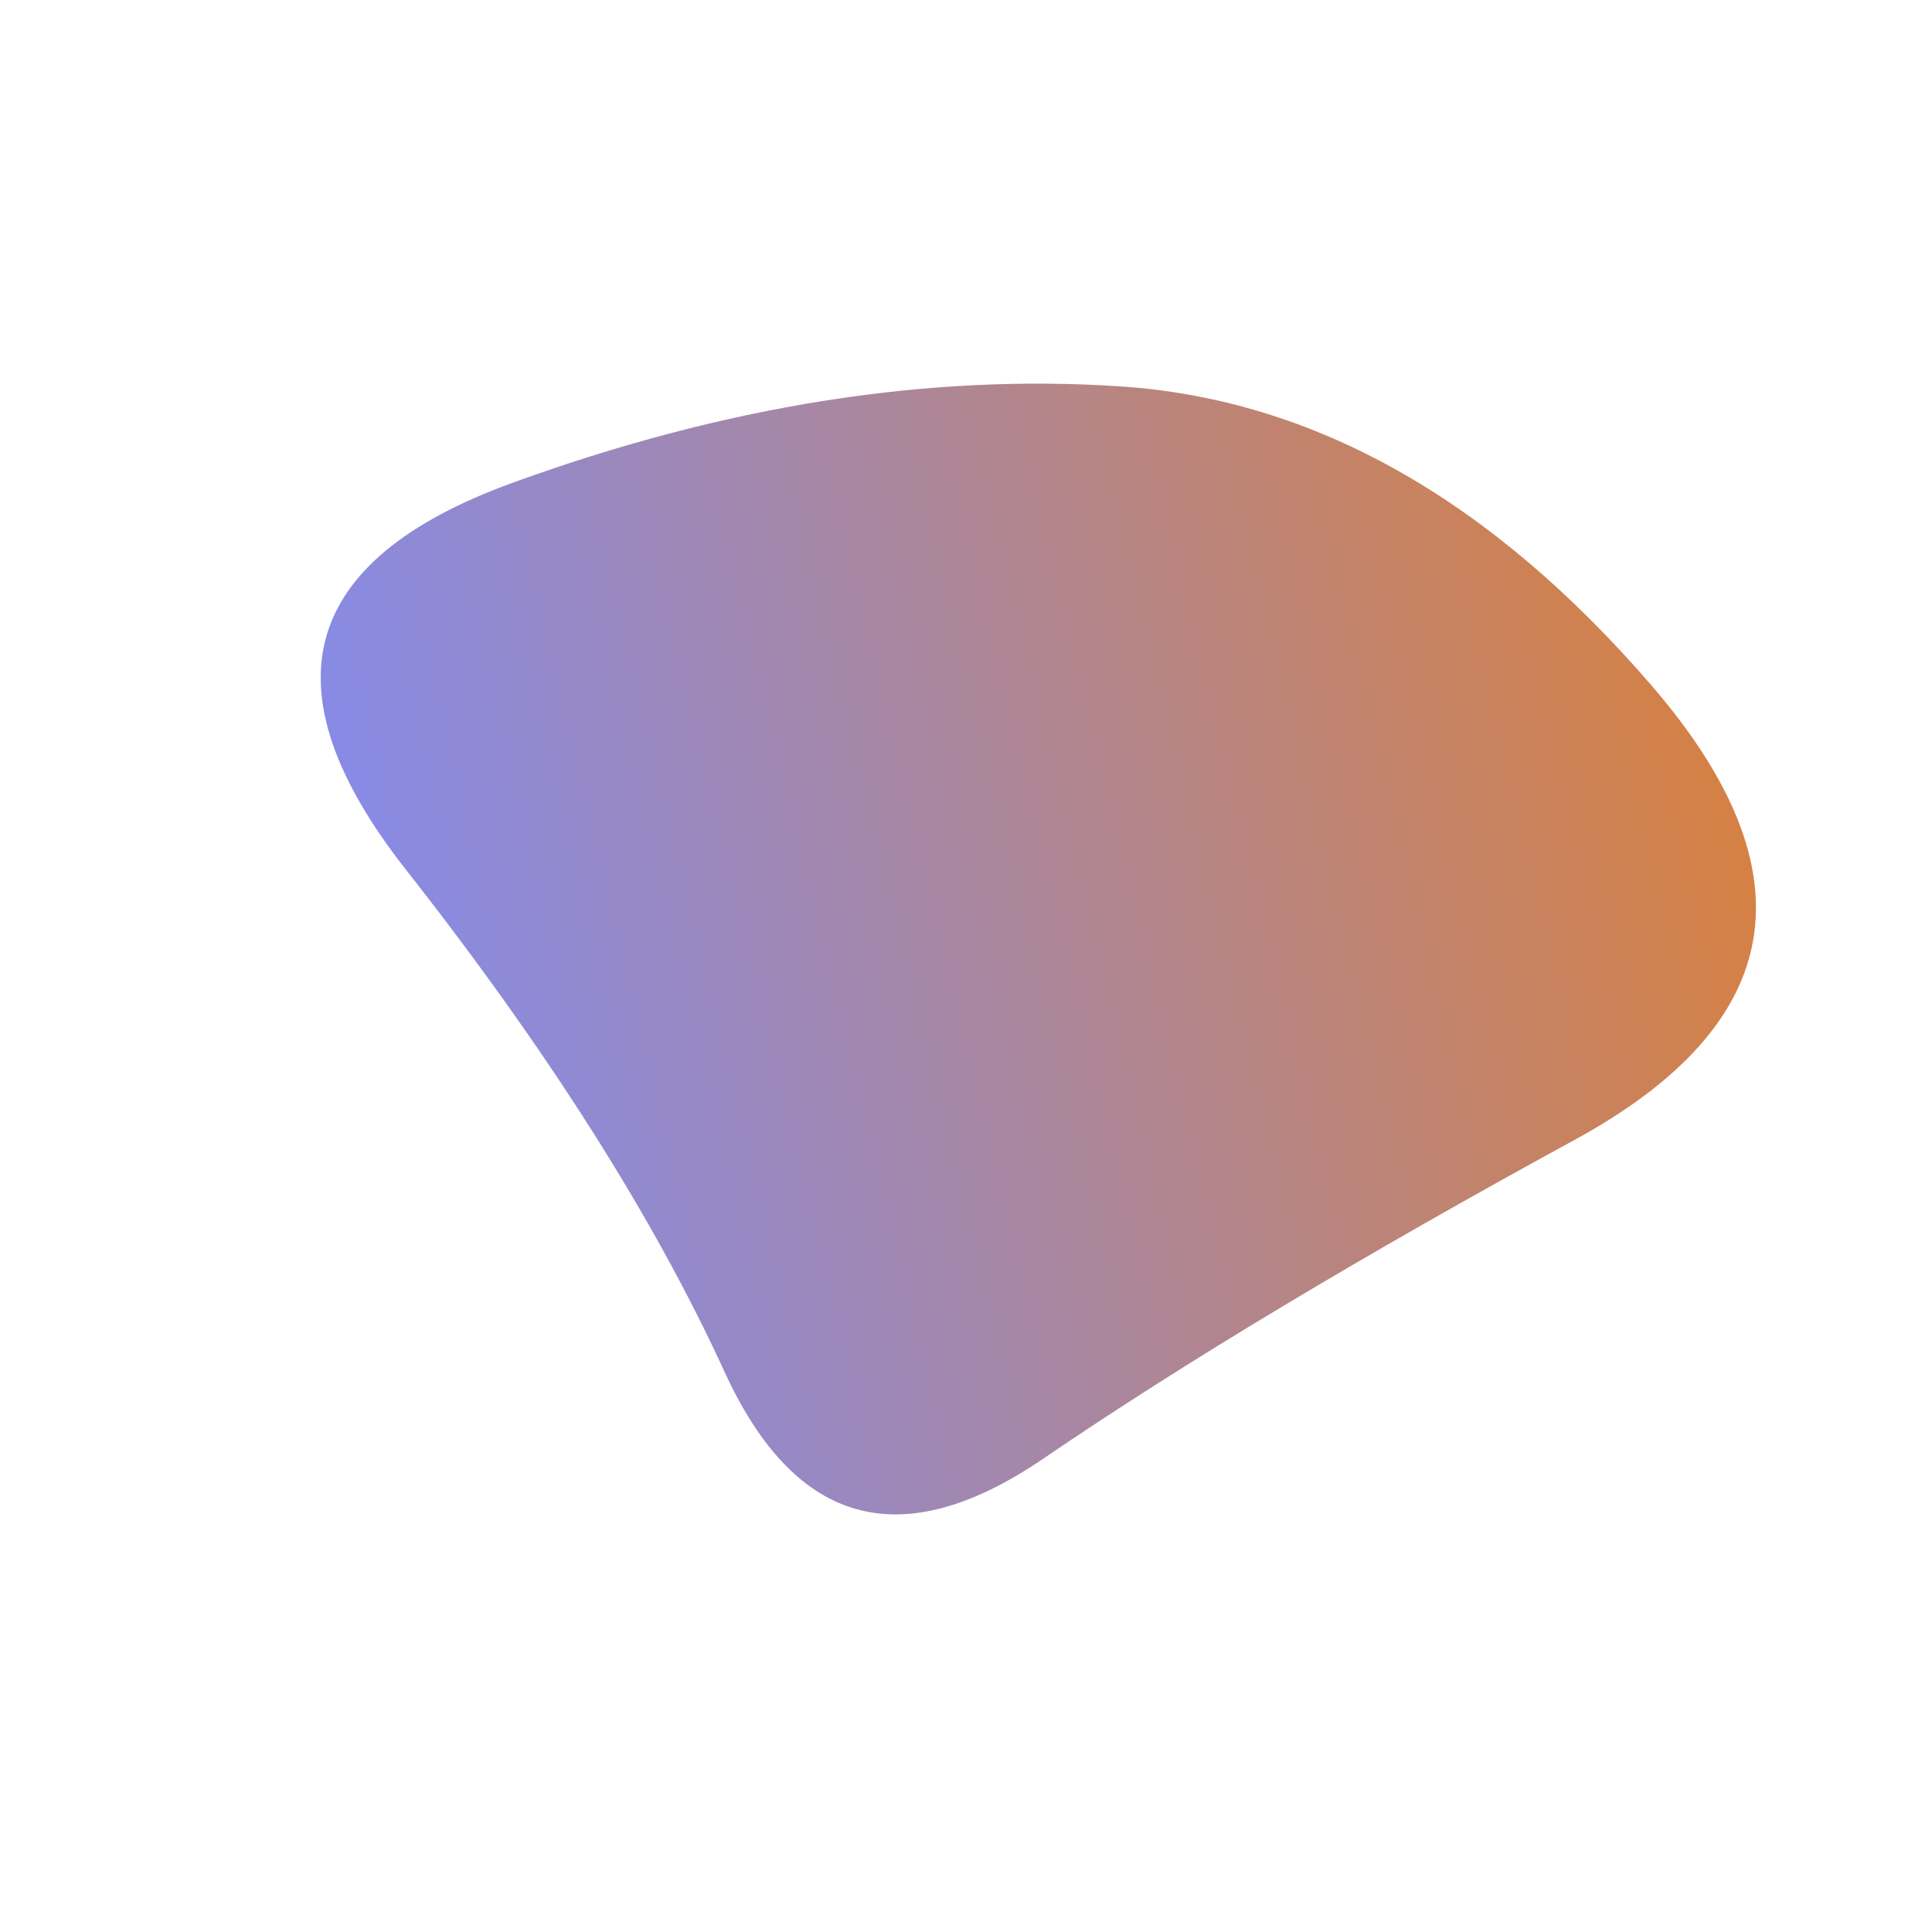 <svg viewBox="0 0 100 100" xmlns="http://www.w3.org/2000/svg"><defs><linearGradient id="fill" x1="0%" y1="0%" x2="100%" y2="0%" gradientTransform="rotate(170 0.5 0.5)"><stop offset="0%" stop-color="#DD8034"/><stop offset="100%" stop-color="#7B8CFF"/></linearGradient></defs><path d="M81.5,59Q65,68,54,75.5Q43,83,37.5,71Q32,59,21,45Q10,31,26.5,25Q43,19,58,20Q73,21,85.5,35.5Q98,50,81.5,59Z" stroke="none" stroke-width="0" fill="url(#fill)"/></svg>